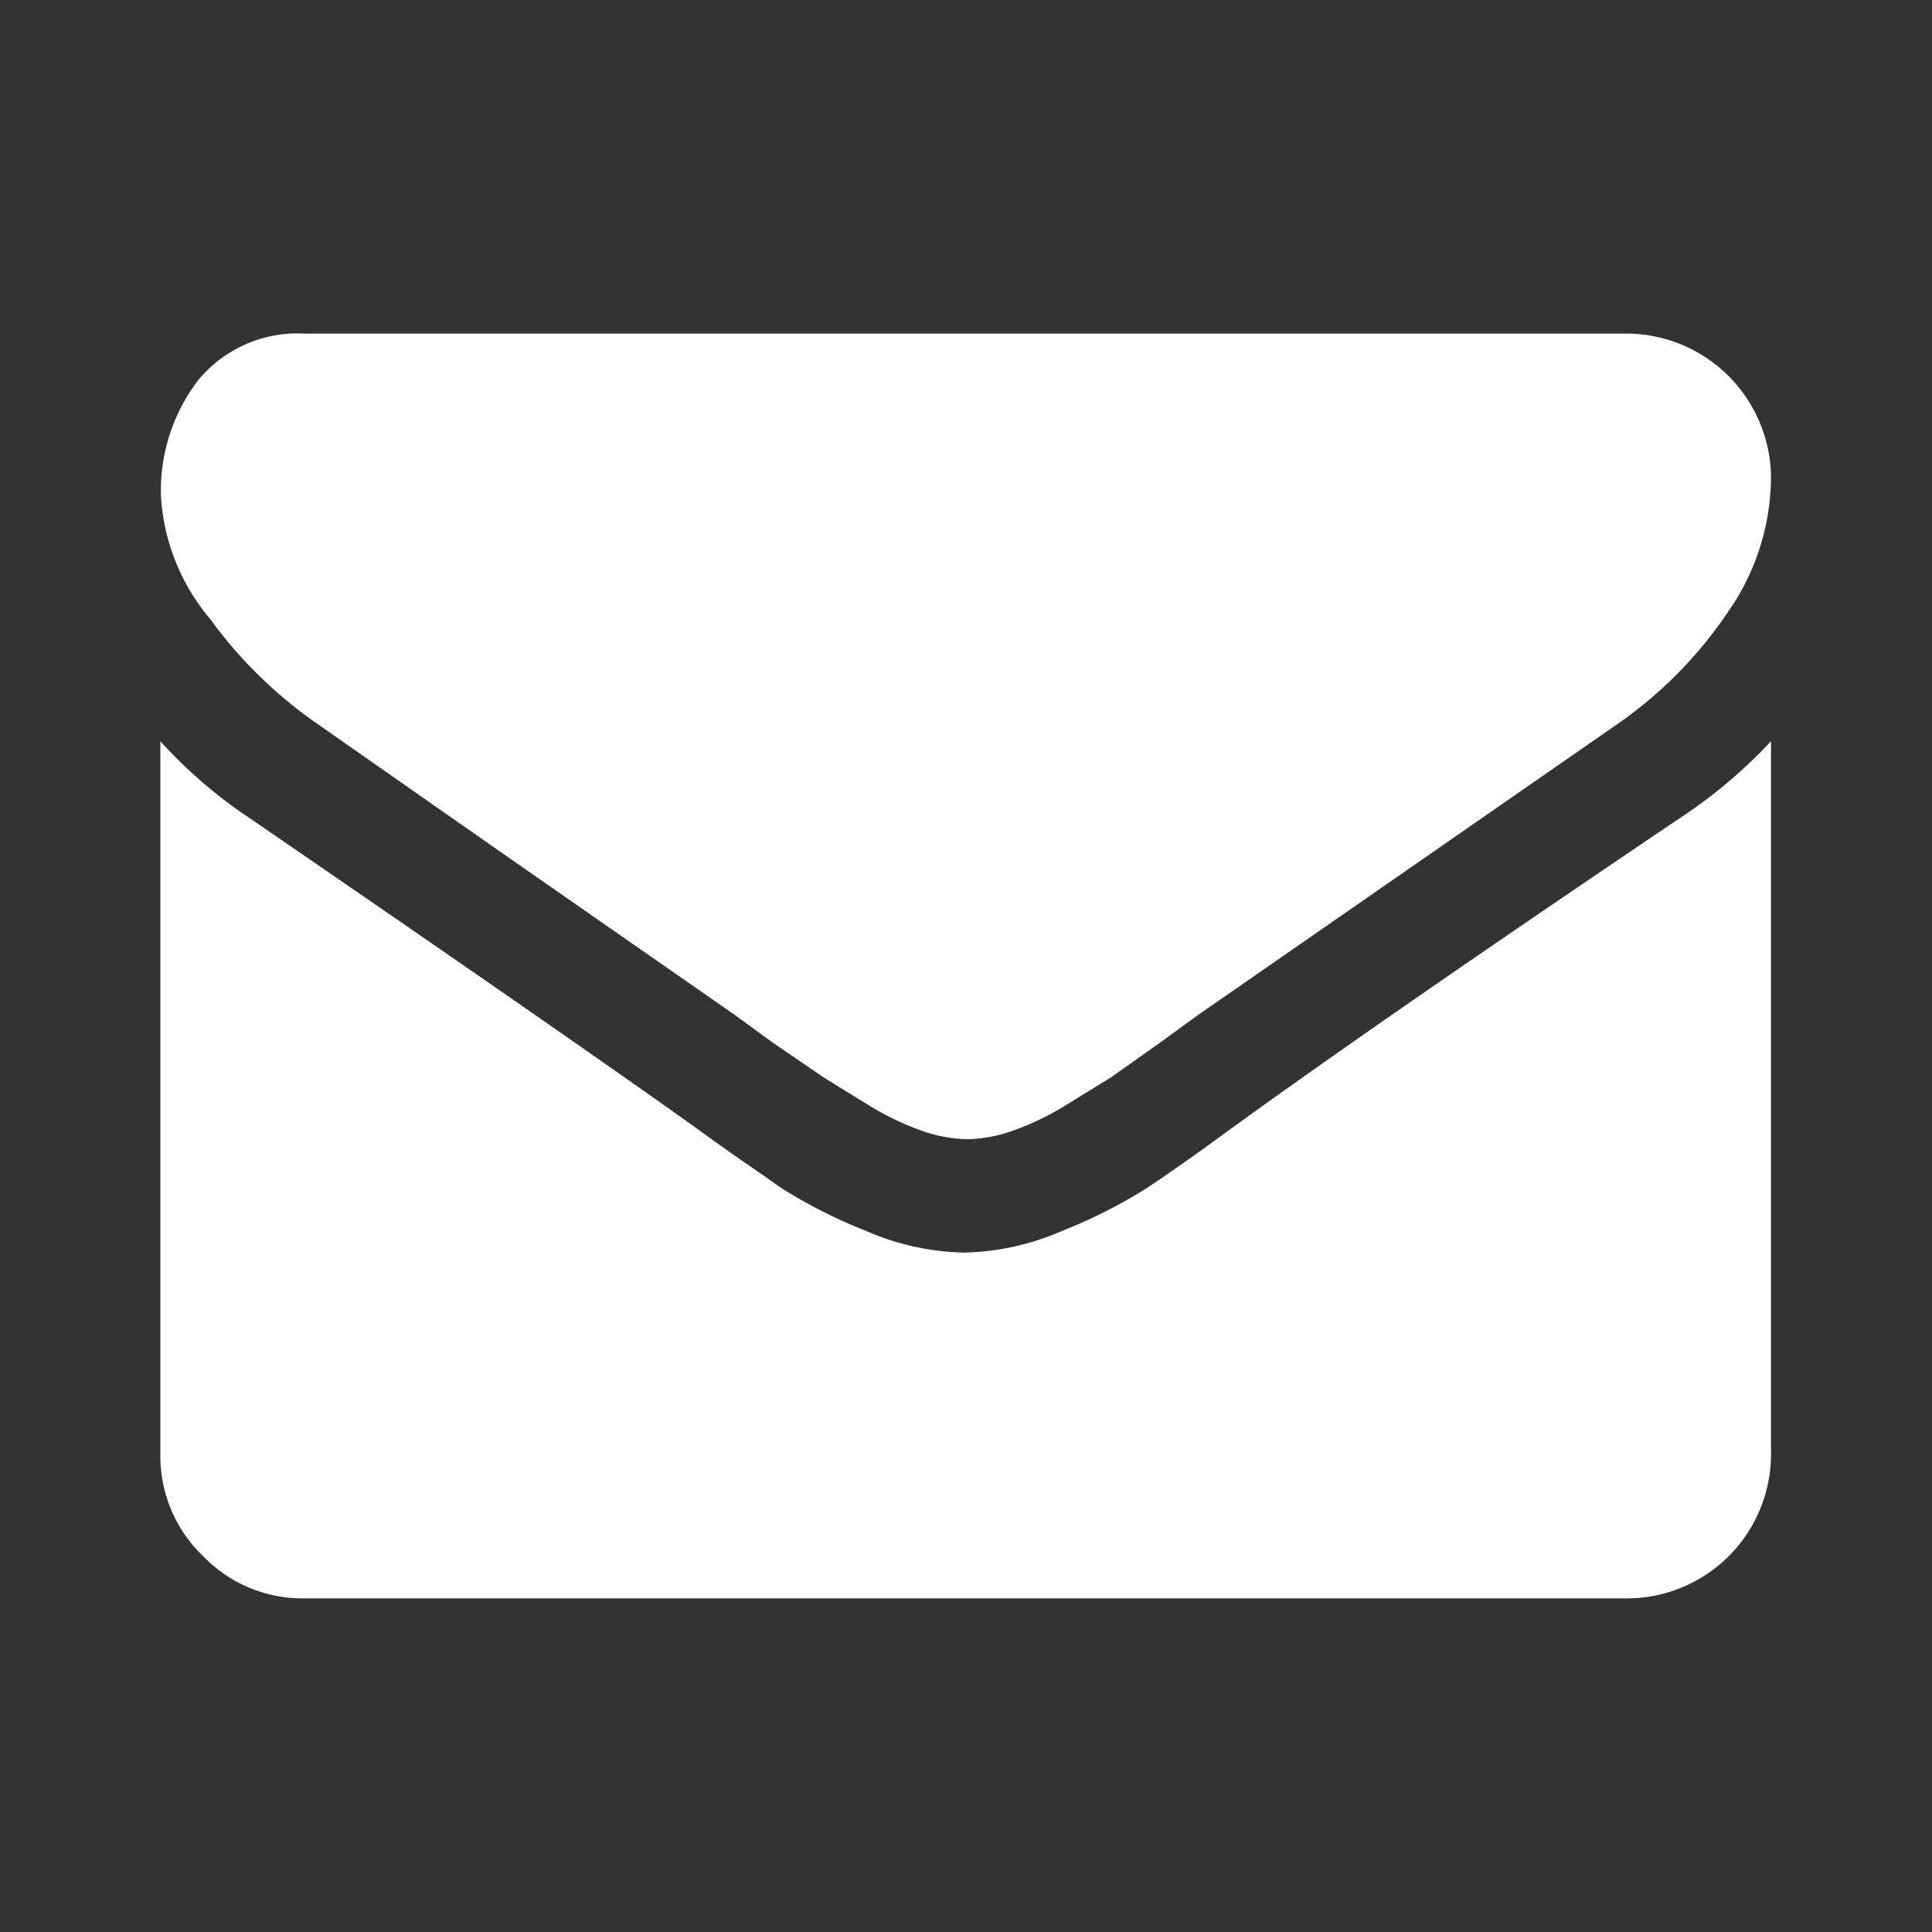 <svg id="Layer_1" data-name="Layer 1" xmlns="http://www.w3.org/2000/svg" viewBox="0 0 30 30"><rect x="0" y="0" width="30" height="30" fill="#333333" stroke="none"/><defs><style>.cls-1{fill:#fff;}</style></defs><title>20-Mail</title><path class="cls-1" d="M27.5,7.41a3.68,3.68,0,0,1-.68,2.11,6.6,6.6,0,0,1-1.7,1.72l-6.53,4.53-.59.43-.75.53-.73.45a4.3,4.3,0,0,1-.8.38,2.24,2.24,0,0,1-.7.13h0a2.24,2.24,0,0,1-.7-.13,4.24,4.24,0,0,1-.8-.38c-.28-.17-.52-.32-.73-.45L12,16.19l-.59-.43L7.76,13.22l-2.86-2A6.92,6.92,0,0,1,3.27,9.62a3.26,3.26,0,0,1-.77-1.9A2.82,2.82,0,0,1,3.08,5.9a2,2,0,0,1,1.65-.72H25.27A2.25,2.25,0,0,1,27.5,7.41Zm0,4.1V22.59a2.24,2.24,0,0,1-2.23,2.23H4.73a2.15,2.15,0,0,1-1.58-.66,2.15,2.15,0,0,1-.66-1.57V11.51a7.39,7.39,0,0,0,1.41,1.21q5,3.43,6.93,4.81c.53.39,1,.7,1.29.91a7.83,7.83,0,0,0,1.32.67,4,4,0,0,0,1.53.34h0a4,4,0,0,0,1.53-.34,7.83,7.83,0,0,0,1.32-.67c.33-.22.76-.52,1.29-.91q2.37-1.72,6.95-4.81A7.79,7.79,0,0,0,27.5,11.51Z"/></svg>